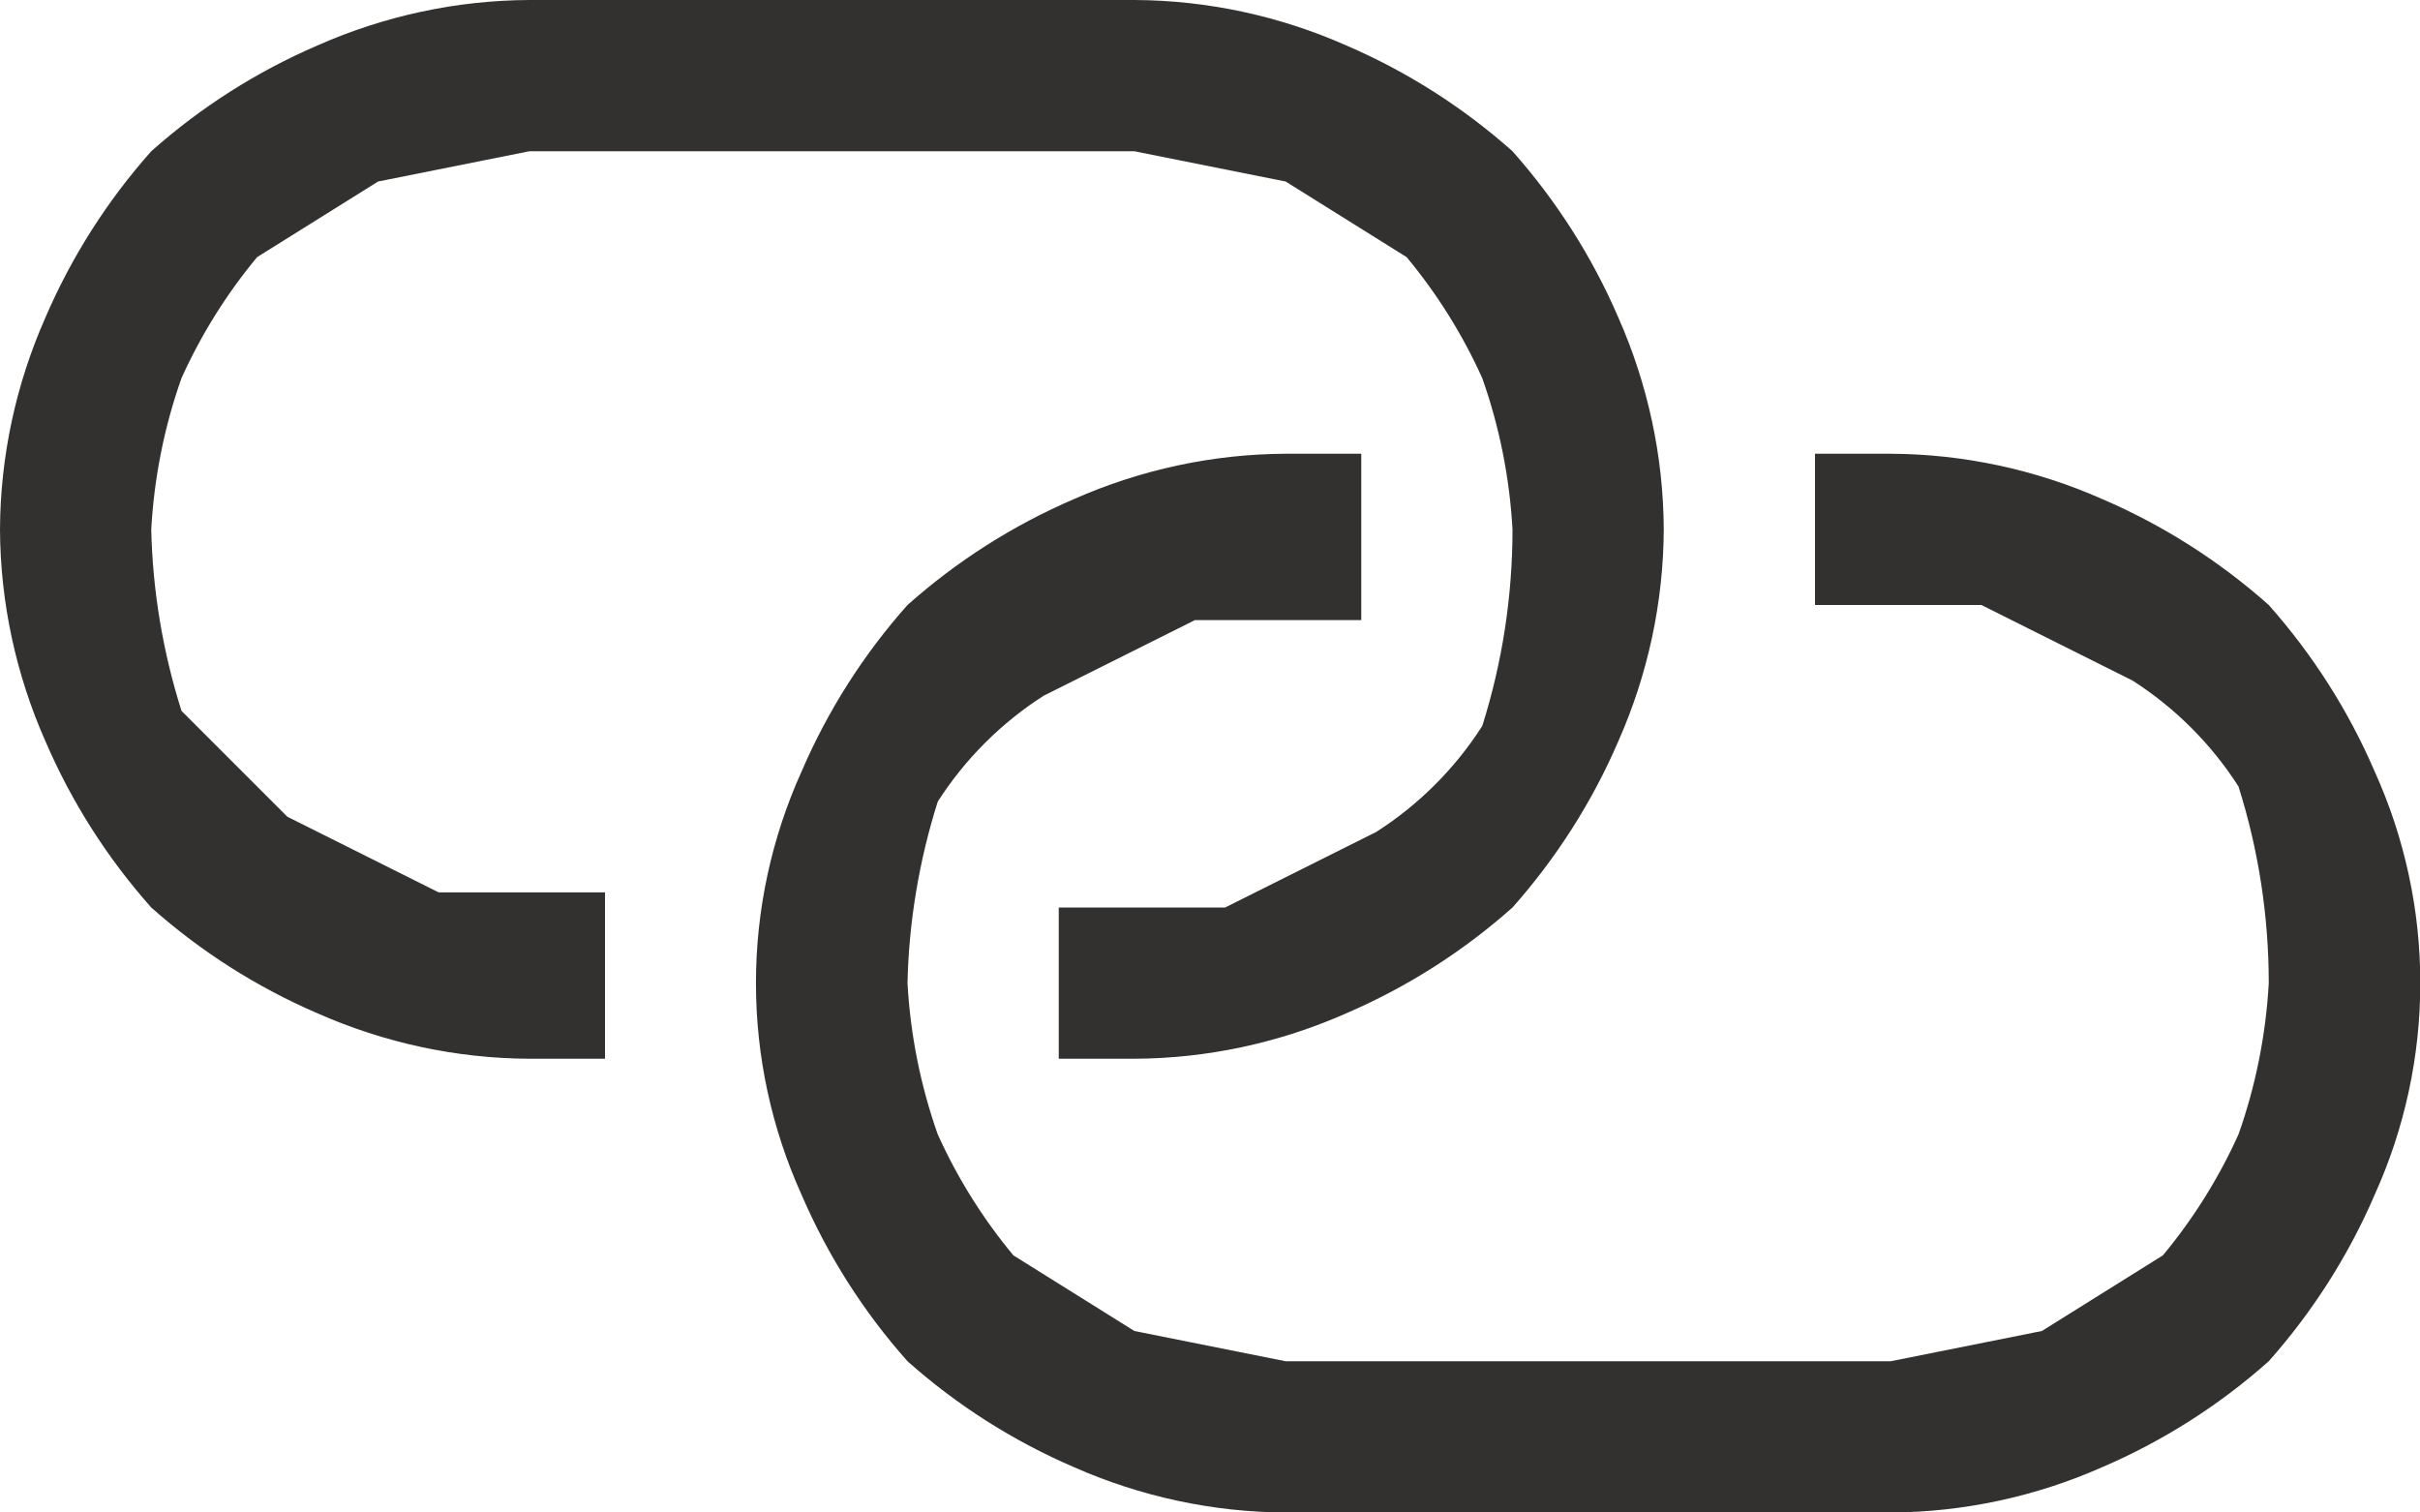 <svg width="16" height="10" viewBox="0 0 16 10" fill="none" xmlns="http://www.w3.org/2000/svg">
<title>link</title>
<path d="M7 7V6H8.1L9.1 5.5C9.381 5.32 9.62 5.081 9.8 4.8C9.933 4.379 10 3.941 10 3.5C9.981 3.159 9.914 2.822 9.8 2.5C9.67 2.212 9.502 1.943 9.3 1.7L8.5 1.2L7.5 1H3.5L2.5 1.2L1.7 1.7C1.498 1.943 1.33 2.212 1.2 2.5C1.086 2.822 1.019 3.159 1 3.5C1.009 3.907 1.077 4.311 1.2 4.7L1.9 5.4L2.9 5.9H4V7H3.5C3.018 6.998 2.541 6.895 2.1 6.7C1.698 6.527 1.327 6.291 1 6C0.709 5.673 0.473 5.302 0.3 4.9C0.105 4.459 0.002 3.982 0 3.5C0.002 3.018 0.105 2.541 0.3 2.1C0.473 1.698 0.709 1.327 1 1C1.327 0.709 1.698 0.473 2.1 0.3C2.541 0.105 3.018 0.002 3.5 0L7.5 0C7.982 0.002 8.459 0.105 8.9 0.3C9.302 0.473 9.673 0.709 10 1C10.29 1.327 10.527 1.698 10.7 2.1C10.895 2.541 10.998 3.018 11 3.5C10.998 3.982 10.895 4.459 10.7 4.9C10.527 5.302 10.29 5.673 10 6C9.673 6.291 9.302 6.527 8.9 6.7C8.459 6.895 7.982 6.998 7.5 7H7ZM12 3V4H13.1L14.1 4.5C14.381 4.68 14.62 4.919 14.8 5.2C14.933 5.621 15 6.059 15 6.5C14.981 6.841 14.914 7.178 14.8 7.5C14.67 7.788 14.502 8.057 14.3 8.3L13.5 8.8L12.5 9H8.5L7.5 8.8L6.7 8.3C6.498 8.057 6.33 7.788 6.2 7.5C6.086 7.178 6.019 6.841 6 6.5C6.009 6.093 6.077 5.689 6.2 5.3C6.38 5.019 6.619 4.78 6.9 4.6L7.9 4.1H9V3H8.5C8.018 3.002 7.541 3.105 7.1 3.3C6.698 3.473 6.327 3.709 6 4C5.709 4.327 5.473 4.698 5.3 5.1C5.101 5.54 4.998 6.017 4.998 6.5C4.998 6.983 5.101 7.46 5.3 7.9C5.473 8.302 5.709 8.673 6 9C6.327 9.291 6.698 9.527 7.1 9.7C7.541 9.895 8.018 9.998 8.5 10H12.5C12.982 9.998 13.459 9.895 13.9 9.7C14.302 9.527 14.673 9.291 15 9C15.29 8.673 15.527 8.302 15.7 7.9C15.899 7.46 16.002 6.983 16.002 6.5C16.002 6.017 15.899 5.54 15.7 5.1C15.527 4.698 15.29 4.327 15 4C14.673 3.709 14.302 3.473 13.9 3.3C13.459 3.105 12.982 3.002 12.5 3H12Z" fill="#323130"/>
</svg>
